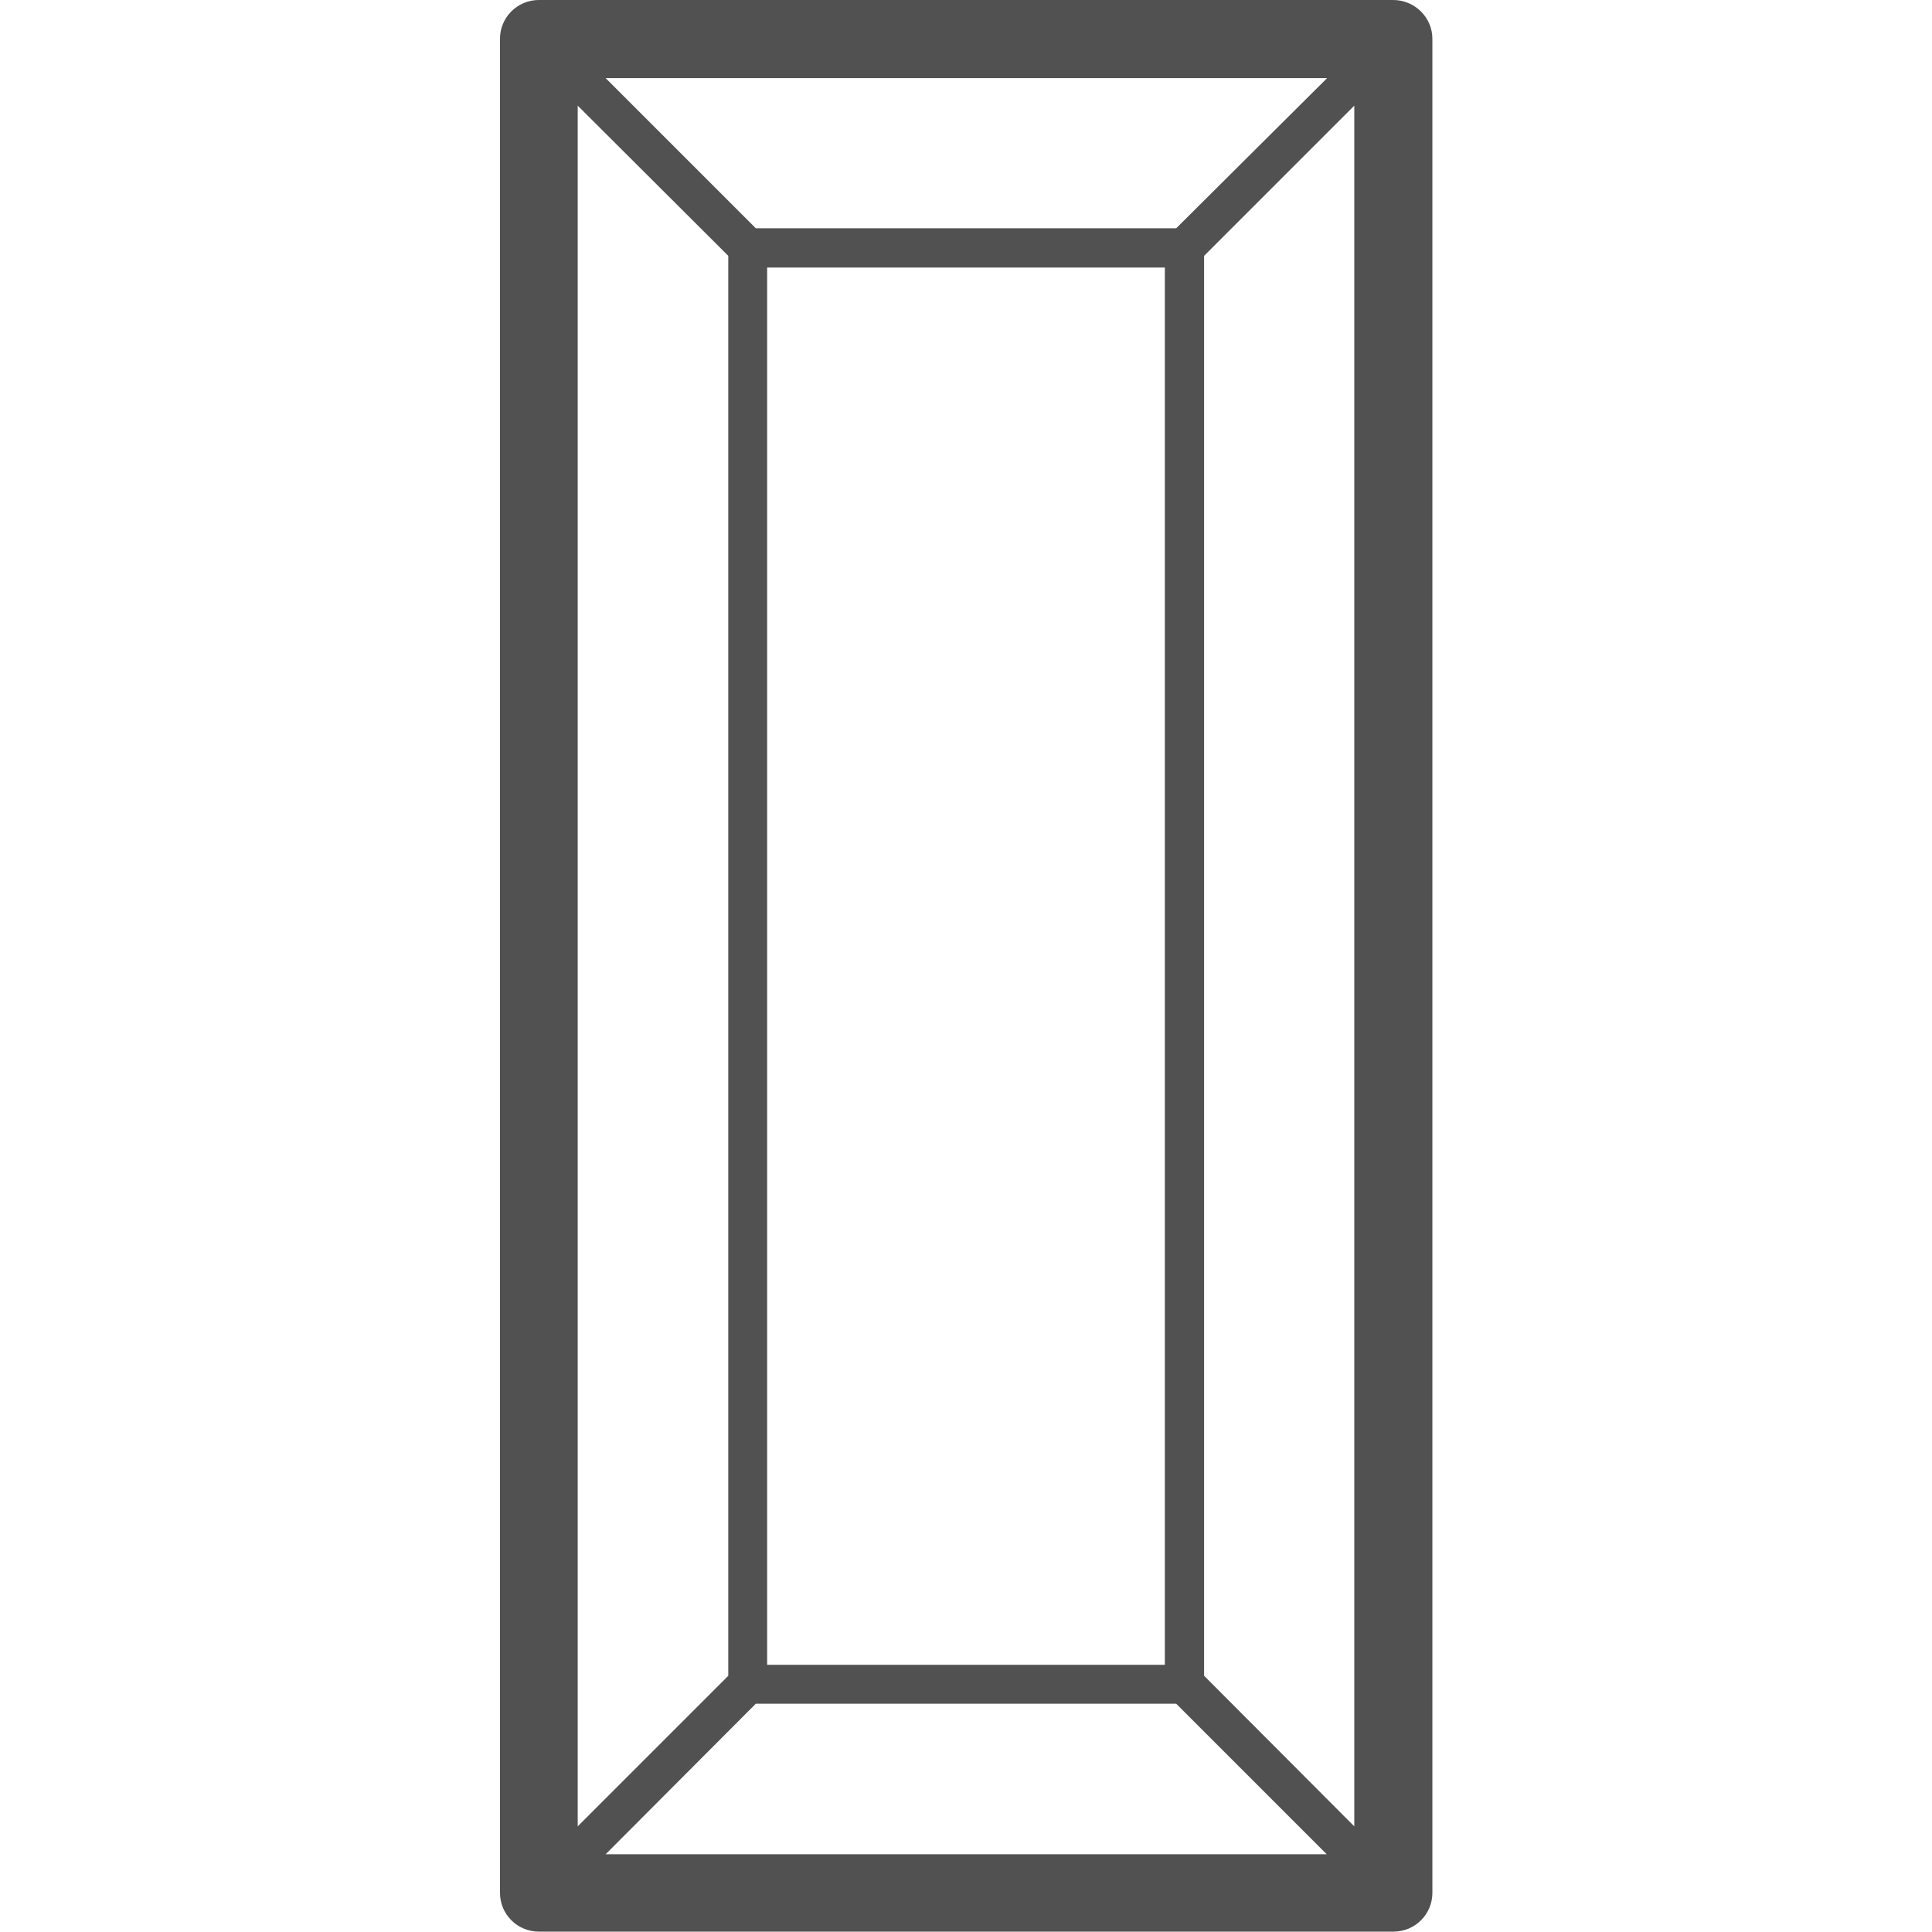 <?xml version="1.0" encoding="utf-8"?>
<!-- Generator: Adobe Illustrator 26.0.2, SVG Export Plug-In . SVG Version: 6.00 Build 0)  -->
<svg version="1.1" id="icon" xmlns="http://www.w3.org/2000/svg" xmlns:xlink="http://www.w3.org/1999/xlink" x="0px" y="0px"
	 viewBox="0 0 512 512" style="enable-background:new 0 0 512 512;" xml:space="preserve">
<style type="text/css">
	.st0{fill:#515151;}
</style>
<path class="st0" d="M369.2,0H142.8c-5.7,0-10.3,4.6-10.3,10.3v491.3c0,5.7,4.6,10.3,10.3,10.3h226.5c5.7,0,10.3-4.6,10.3-10.3V10.3
	C379.6,4.6,374.9,0,369.2,0z M153.1,28l39.9,39.8v376.3L153.1,484V28z M311.7,60.5H200.3l-39.8-39.8h191.2L311.7,60.5z M203.3,70.9
	h105.4v370.3H203.3V70.9z M200.3,451.5h111.4l39.9,39.9H160.5L200.3,451.5z M319.1,444.1V67.8L358.9,28v456L319.1,444.1z"/>
</svg>
